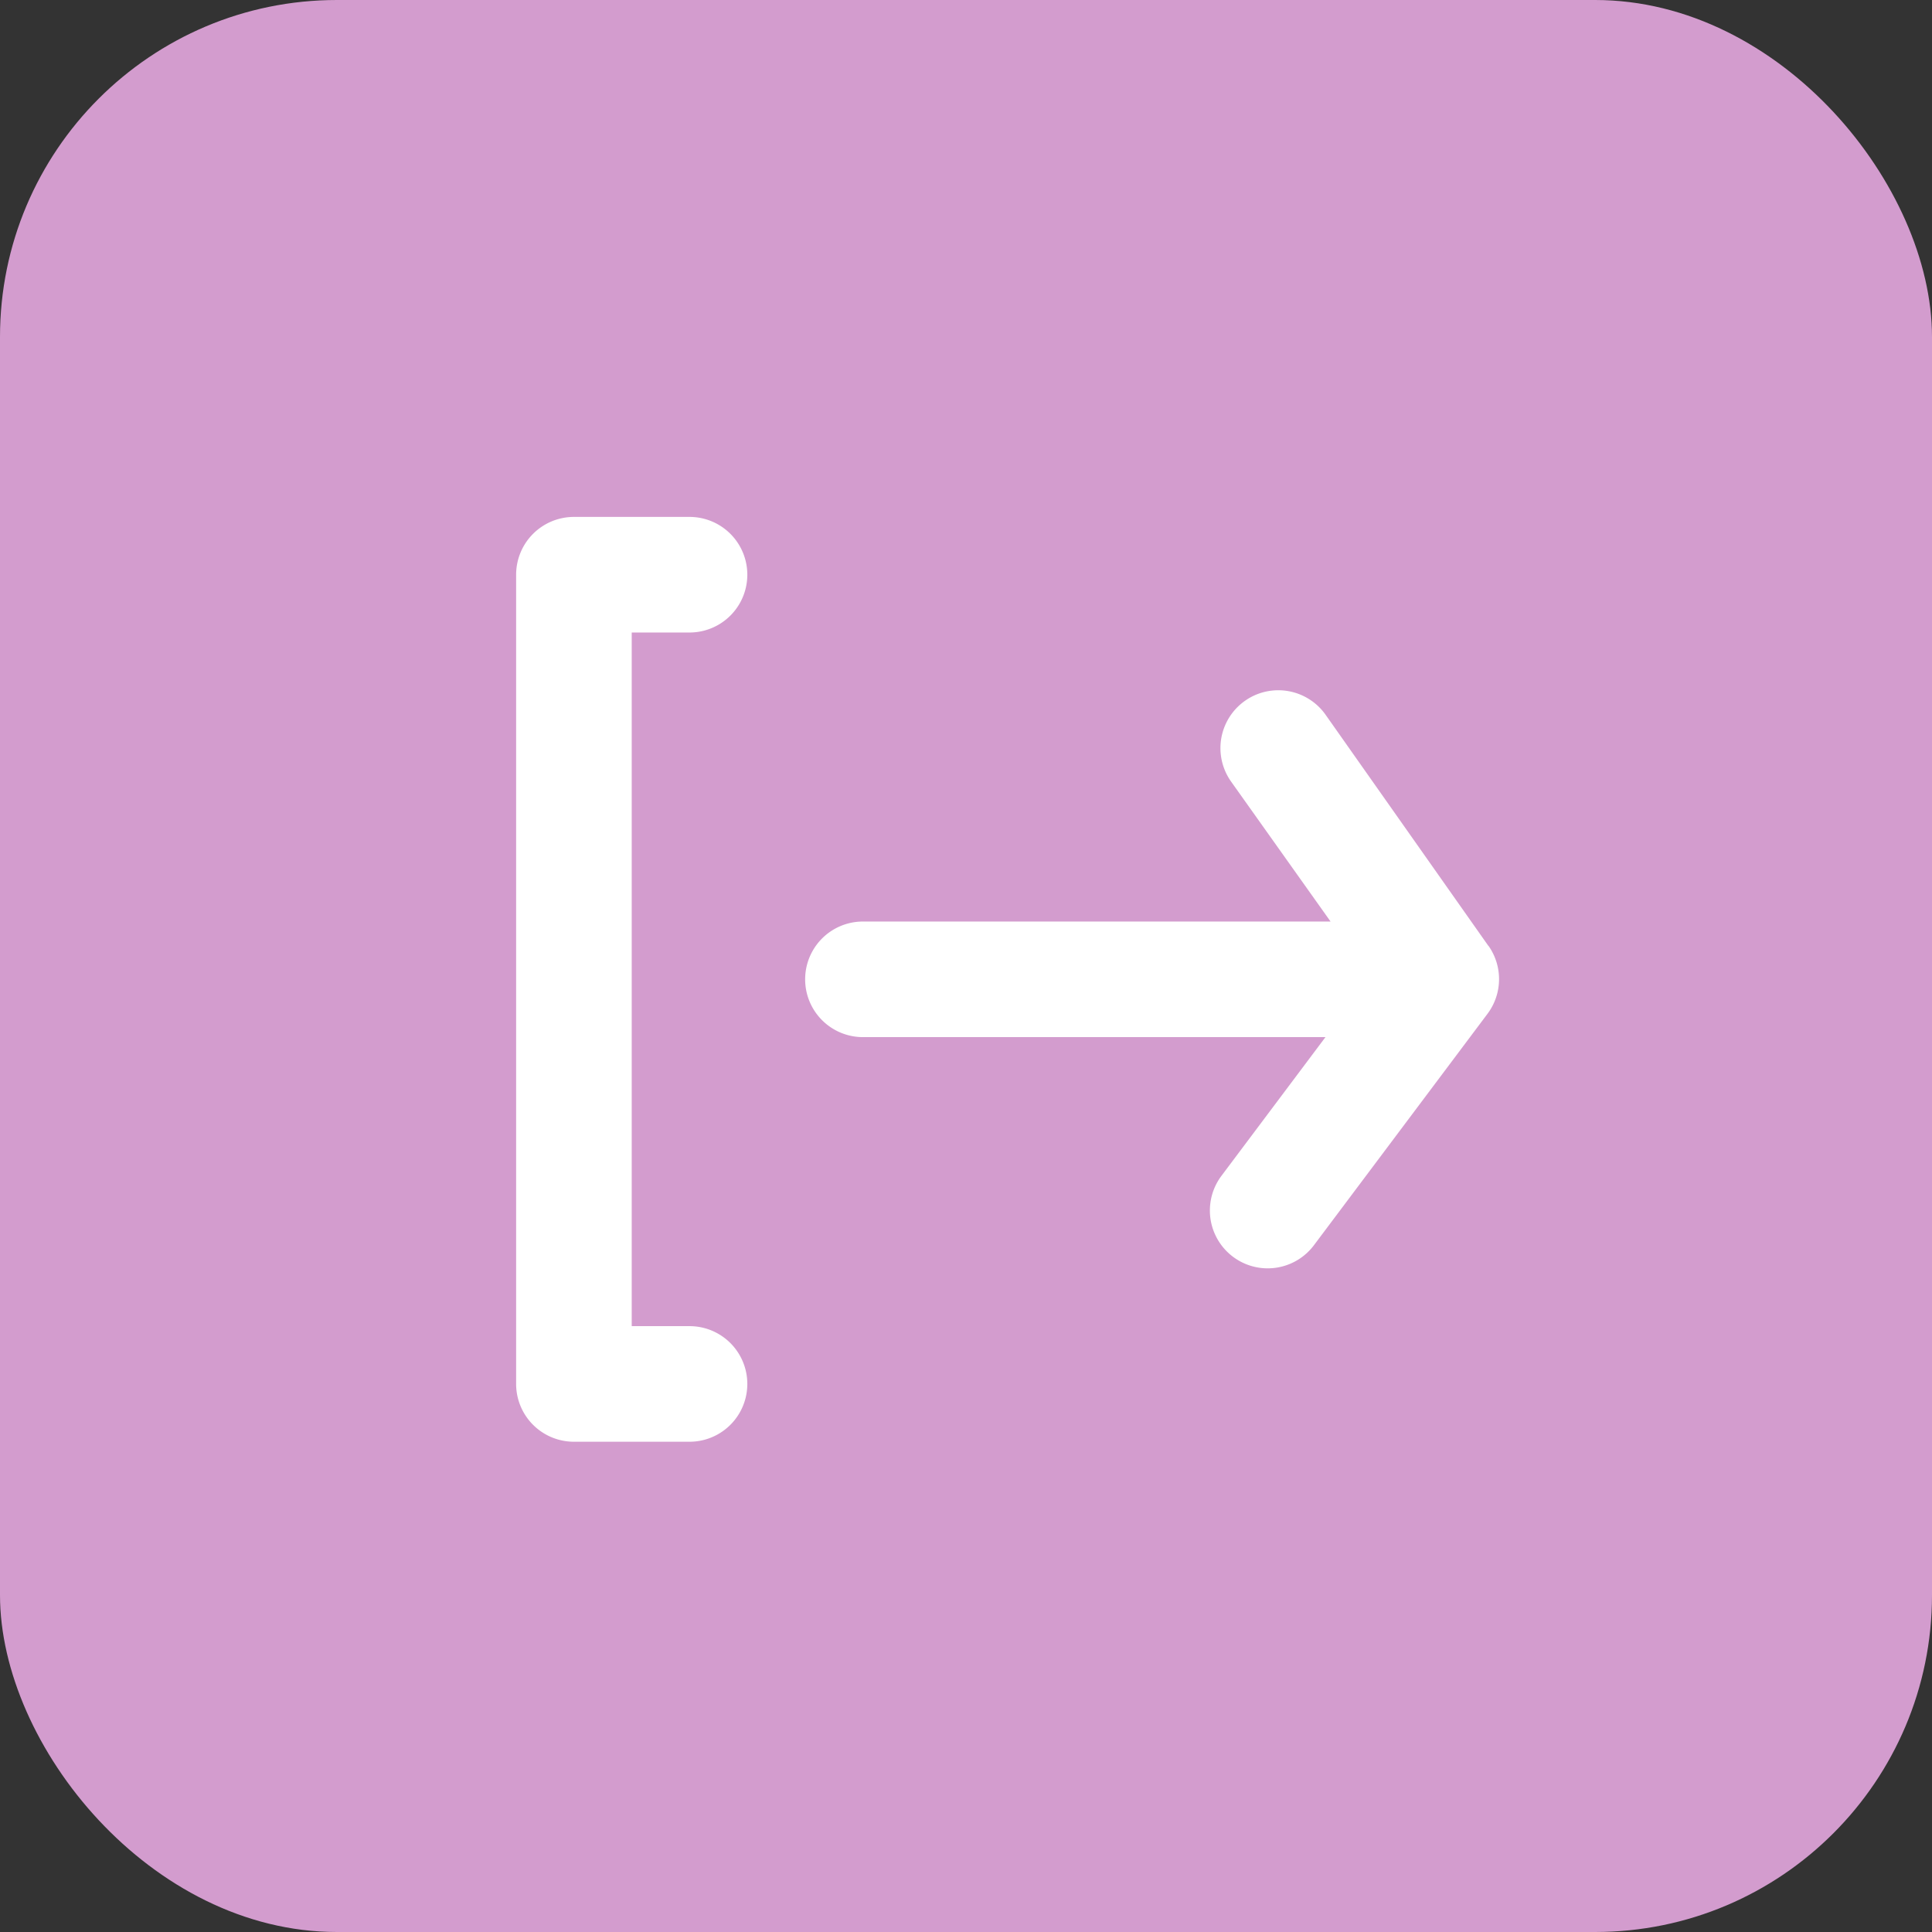 <svg xmlns="http://www.w3.org/2000/svg" width="51.612" height="51.612" viewBox="0 0 51.612 51.612">
  <rect x="0" y="0" width="51.612" height="51.612" fill="#333333" stroke="none"/>
  <g id="Сгруппировать_222" data-name="Сгруппировать 222" transform="translate(-354.388 -16.367)">
    <g id="Сгруппировать_217" data-name="Сгруппировать 217" transform="translate(354.388 16.367)">
      <rect id="Прямоугольник_124" data-name="Прямоугольник 124" width="51.612" height="51.612" rx="9" fill="#d39cce"/>
    </g>
    <g id="Layer_2" data-name="Layer 2" transform="translate(362 24)">
      <g id="log-out">
        <g id="log-out-2" data-name="log-out">
          <rect id="Прямоугольник_158" data-name="Прямоугольник 158" width="37" height="37" transform="translate(37) rotate(90)" fill="#fff" opacity="0"/>
          <path id="Контур_4" data-name="Контур 4" d="M8.632,7.088A1.544,1.544,0,0,0,8.632,4H5.544A1.544,1.544,0,0,0,4,5.544V27.162a1.544,1.544,0,0,0,1.544,1.544H8.632a1.544,1.544,0,0,0,0-3.088H7.088V7.088Z" transform="translate(2.176 2.176)" fill="#fff"/>
          <path id="Контур_5" data-name="Контур 5" d="M27.251,13.826,22.9,7.649A1.545,1.545,0,1,0,20.38,9.44l2.656,3.737H10.544a1.544,1.544,0,0,0,0,3.088H22.9l-2.779,3.706a1.544,1.544,0,0,0,2.471,1.853l4.632-6.176a1.544,1.544,0,0,0,.031-1.822Z" transform="translate(4.897 3.808)" fill="#fff"/>
        </g>
      </g>
    </g>
  </g>
</svg>
